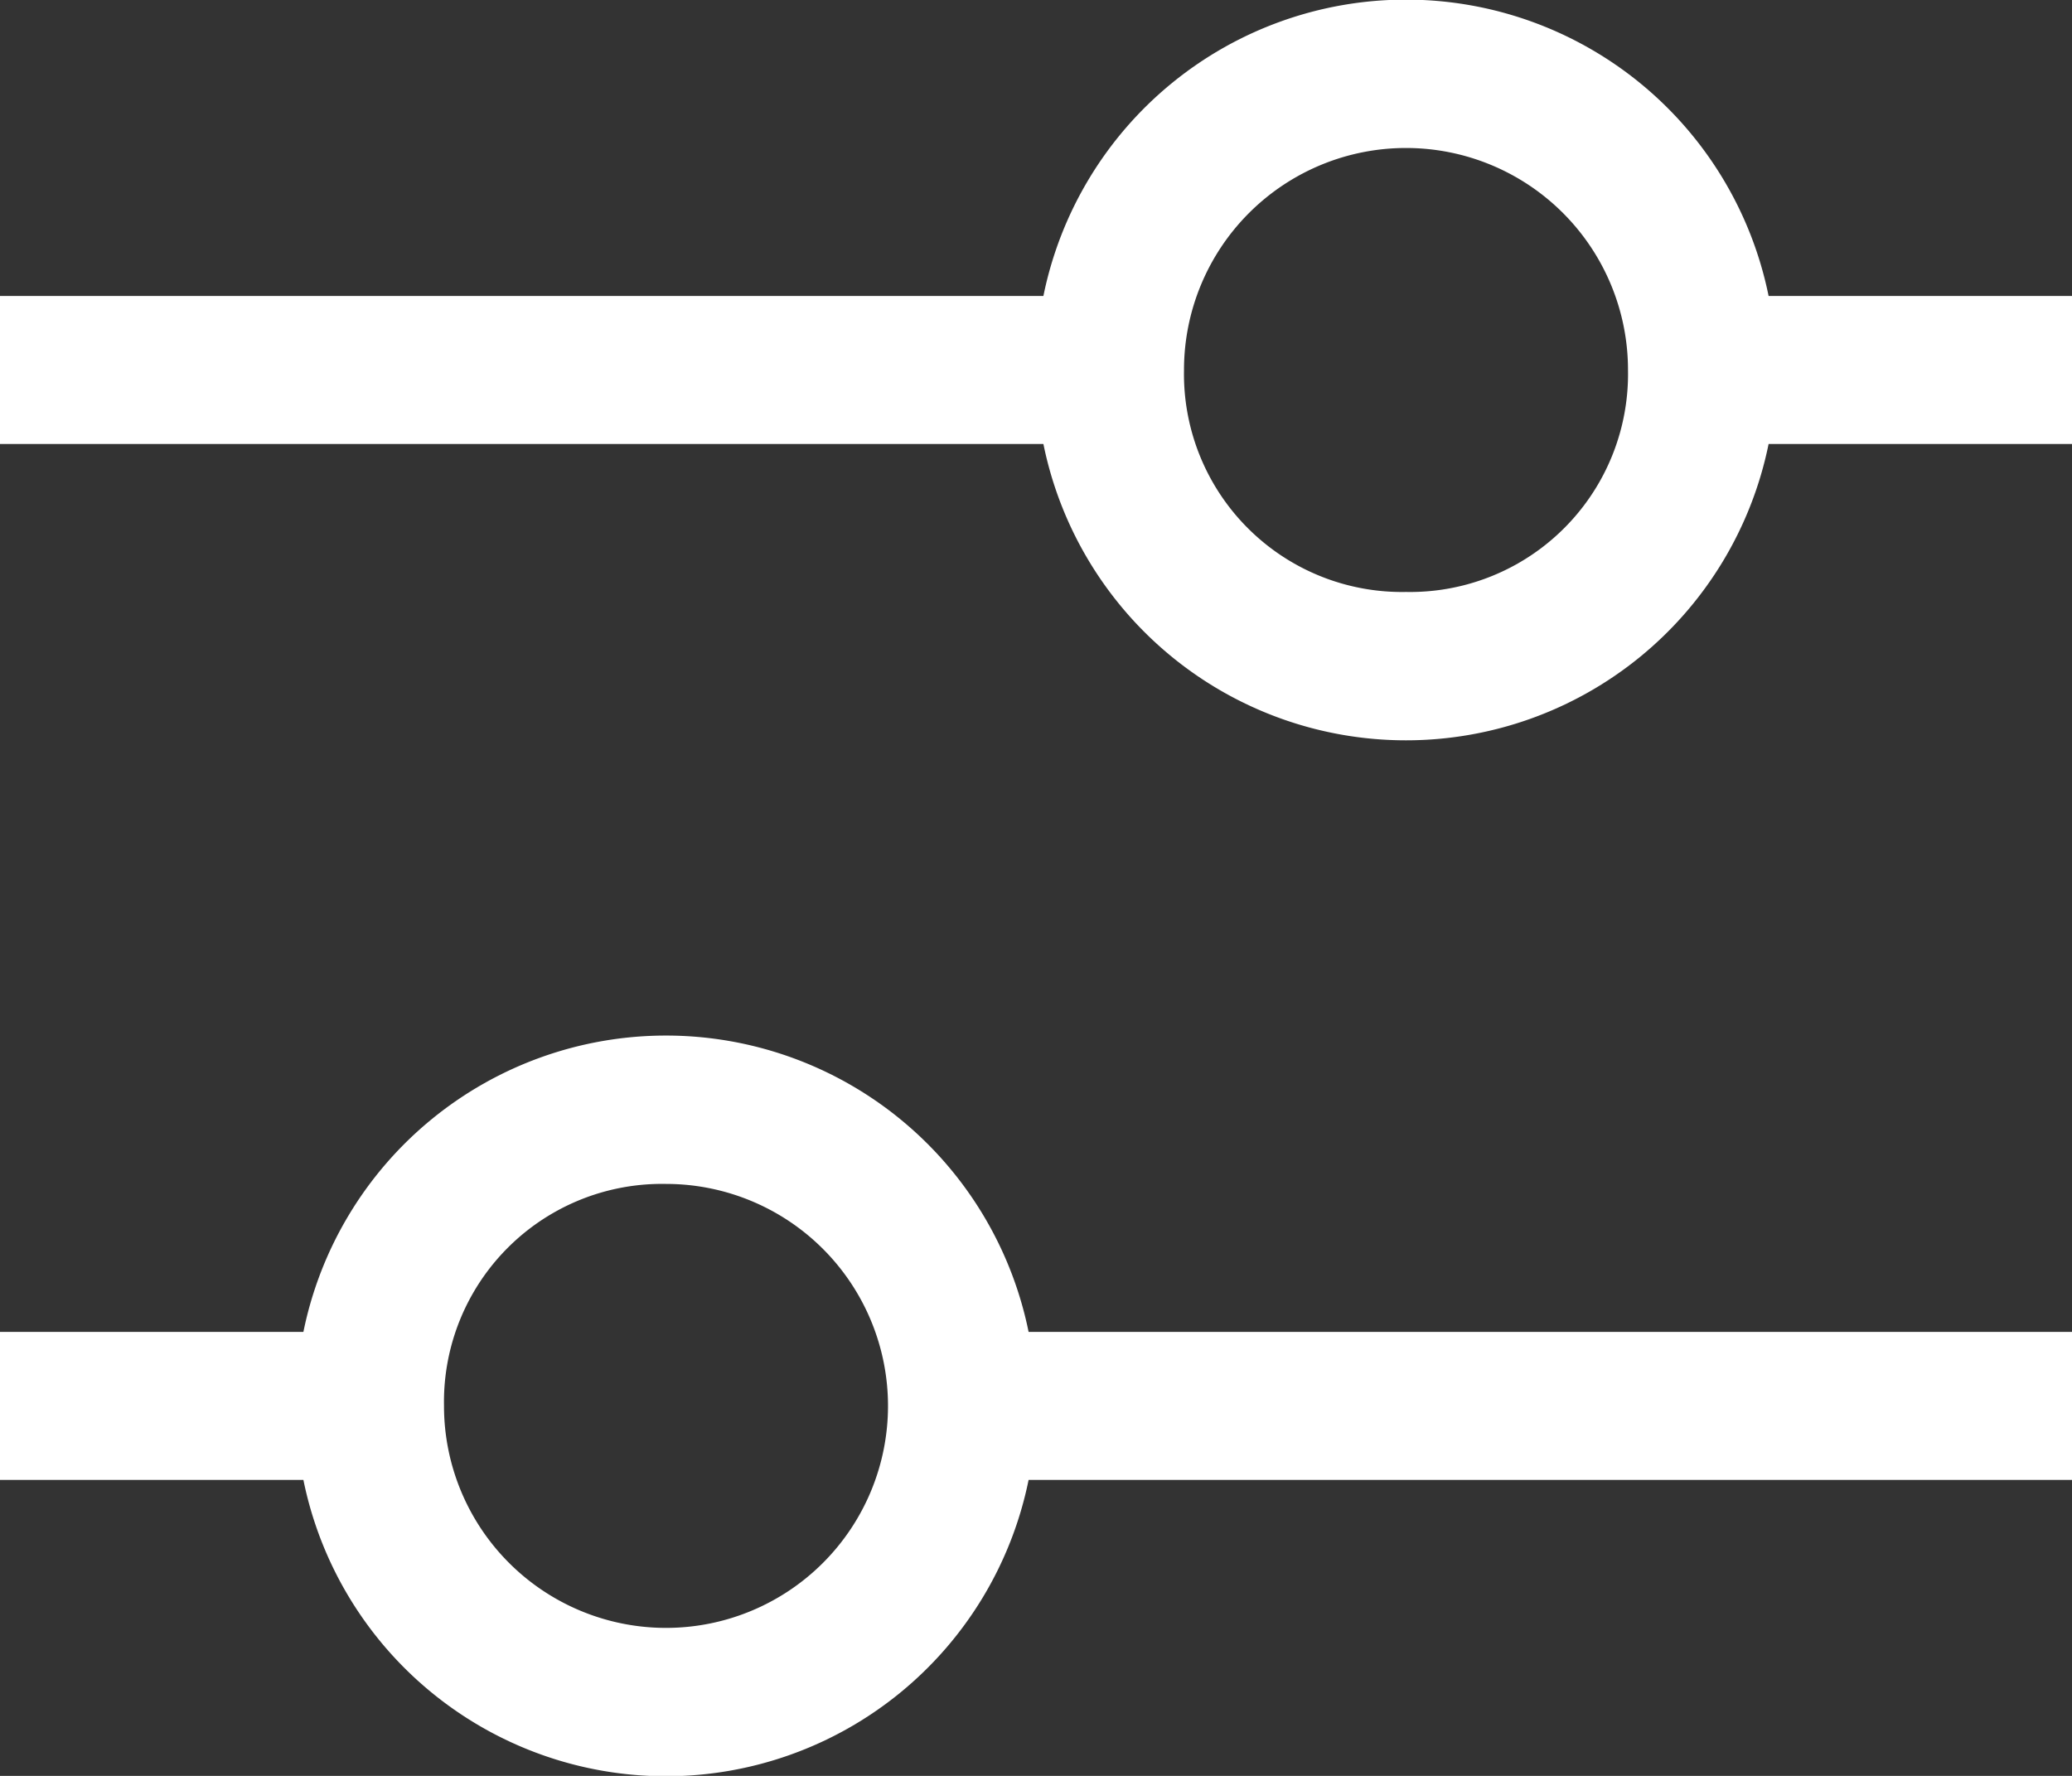 <svg xmlns="http://www.w3.org/2000/svg" width="28" height="24" viewBox="0 0 28 24">
  <rect x="0" y="0" width="28" height="24" fill="#333333" stroke="none"/>
  <path id="filter-settings-white" d="M30,8H25.9a5,5,0,0,0-9.8,0H2v2H16.1a5,5,0,0,0,9.8,0H30Zm-9,4a2.946,2.946,0,0,1-3-3,3,3,0,0,1,6,0A2.946,2.946,0,0,1,21,12ZM2,24H6.1a5,5,0,0,0,9.8,0H30V22H15.9a5,5,0,0,0-9.8,0H2Zm9-4a3,3,0,1,1-3,3A2.946,2.946,0,0,1,11,20Z" transform="translate(-2 -4)" fill="#fff"/>
</svg>
